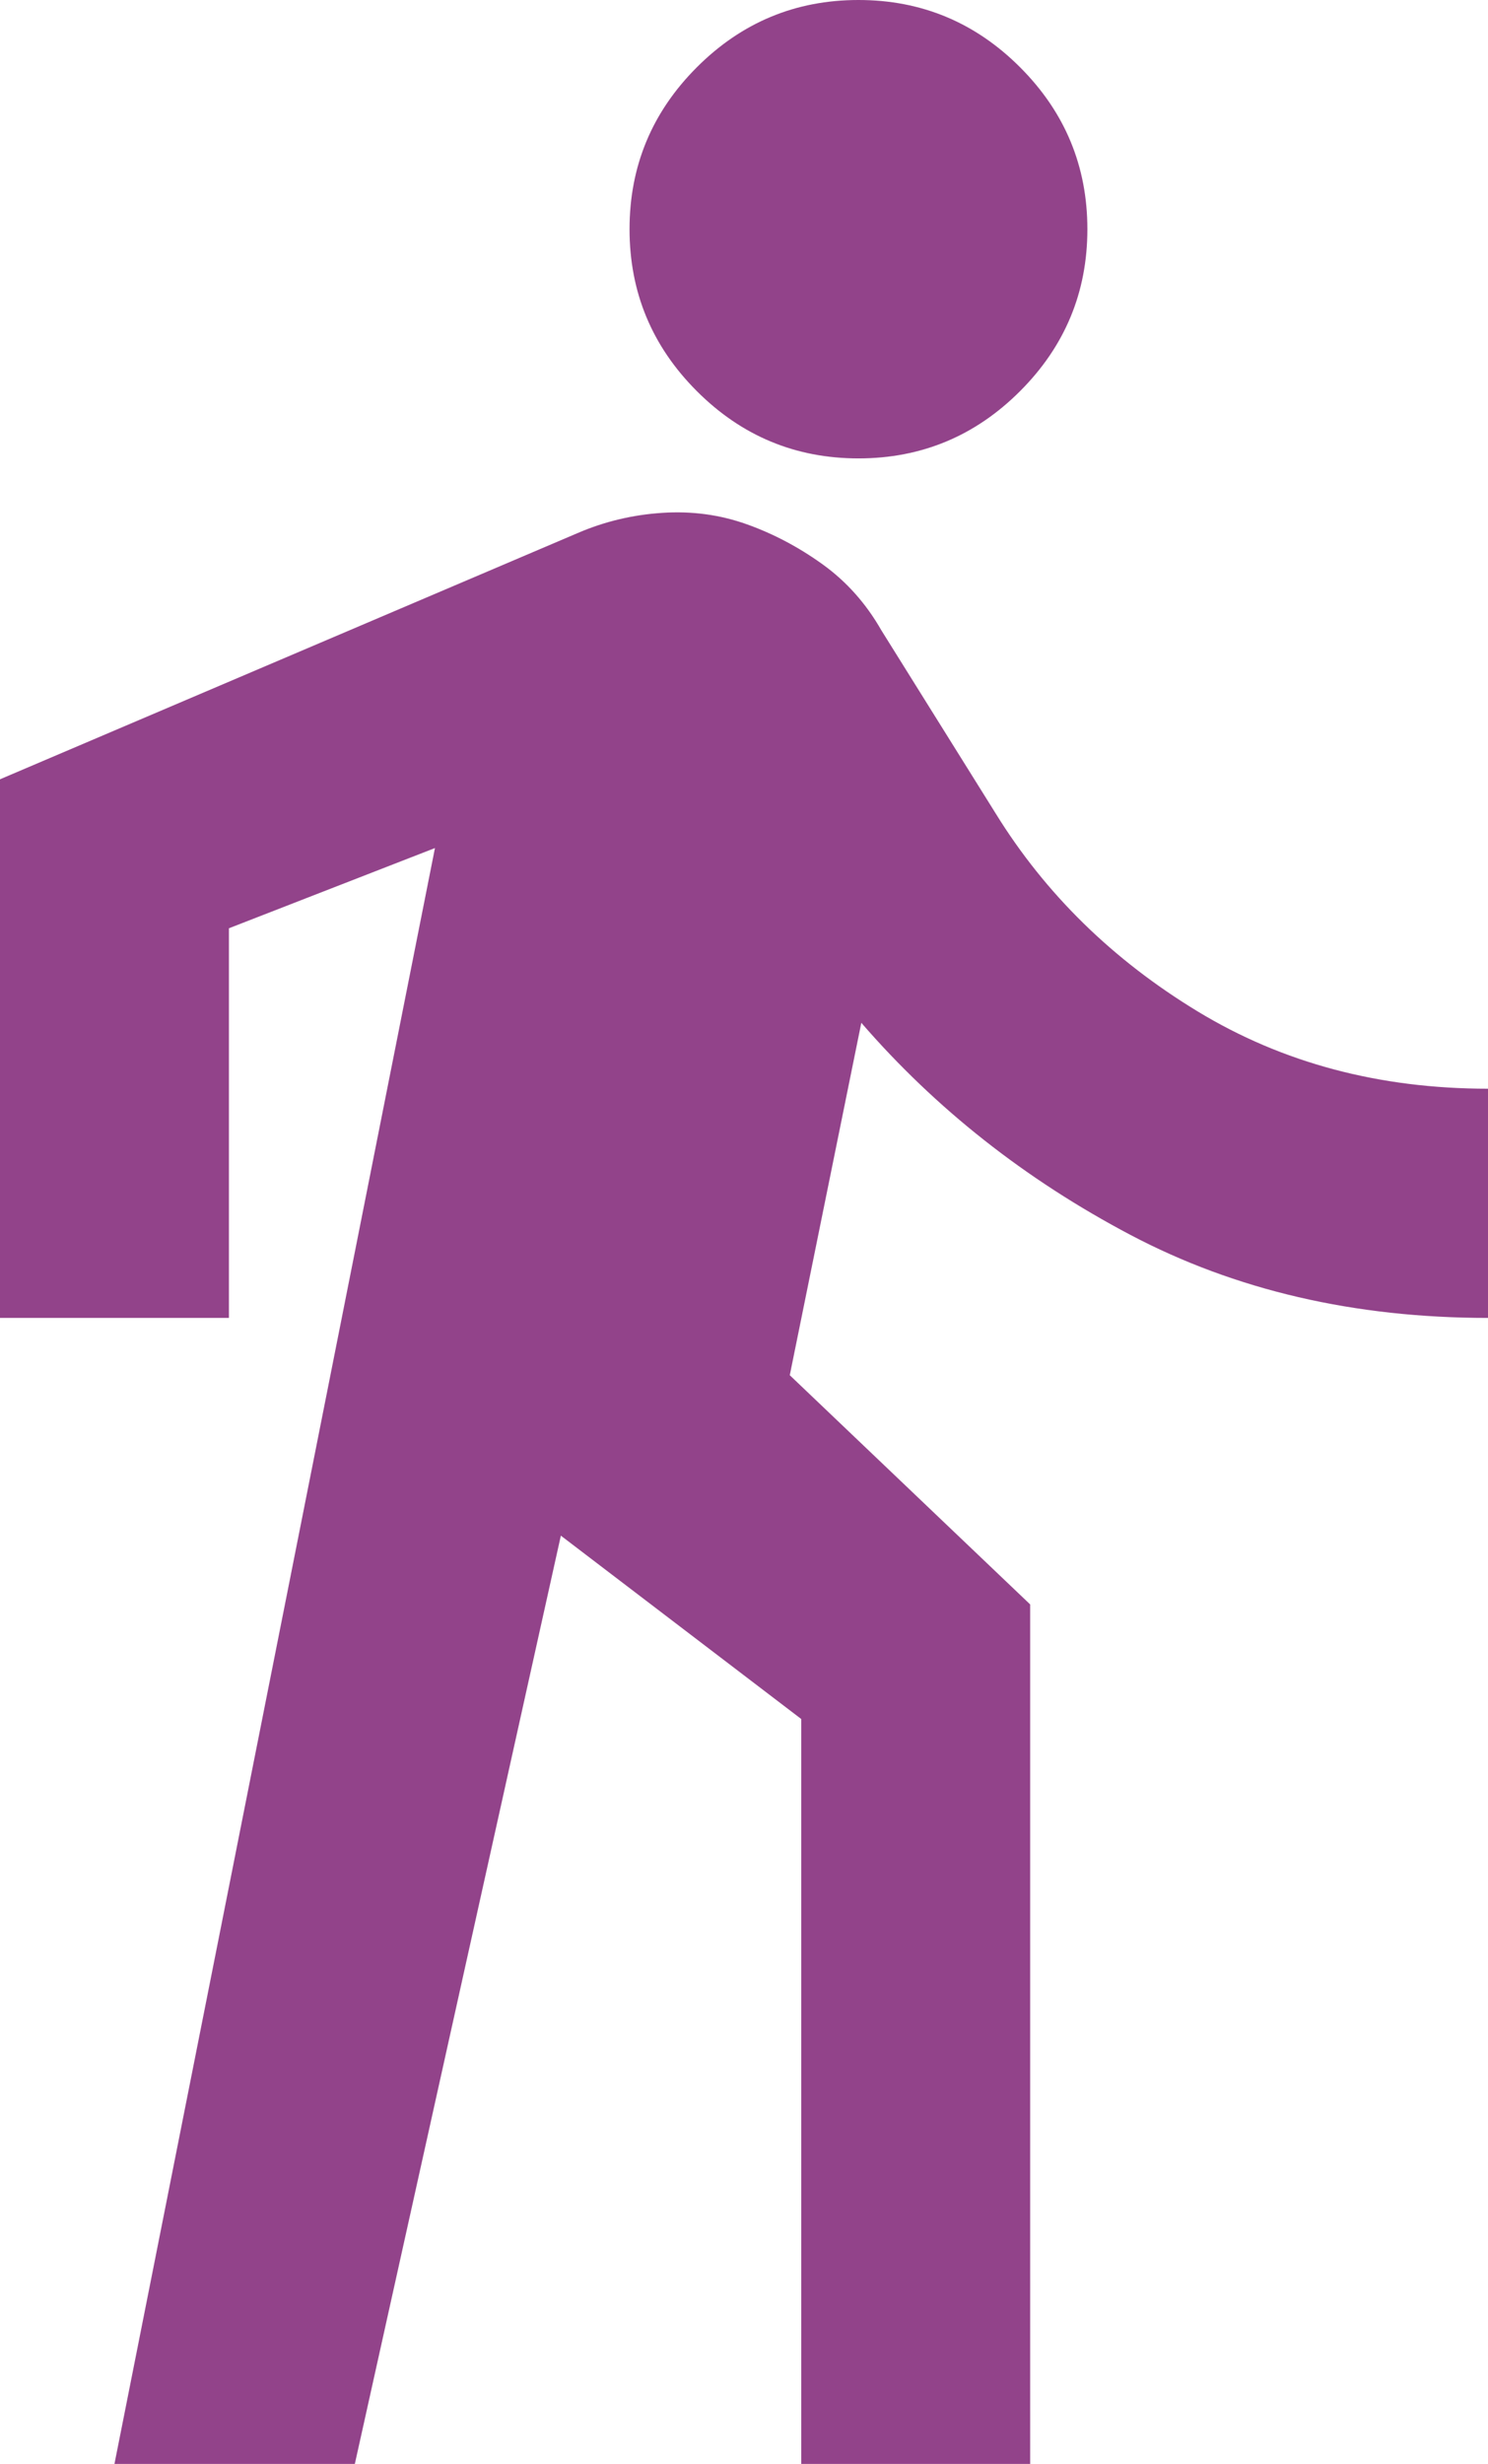 <?xml version="1.0" encoding="UTF-8"?><svg width="90px" height="149px" viewBox="0 0 90 149" version="1.1" xmlns="http://www.w3.org/2000/svg" xmlns:xlink="http://www.w3.org/1999/xlink"><title>directions-walk-purple</title><g id="Page-1" stroke="none" stroke-width="1" fill="none" fill-rule="evenodd"><g id="Artboard" transform="translate(-588, -29)" fill="#92438A" fill-rule="nonzero"><g id="directions-walk-purple" transform="translate(588, 29)"><path d="M6.923,149 L26.308,51.284 L13.846,56.135 L13.846,79.698 L0,79.698 L0,47.126 L34.962,32.226 C36.577,31.533 38.279,31.128 40.067,31.013 C41.856,30.897 43.558,31.128 45.173,31.706 C46.788,32.283 48.317,33.092 49.76,34.131 C51.202,35.171 52.385,36.499 53.308,38.116 L60.231,49.205 C63.231,54.056 67.298,58.041 72.433,61.159 C77.567,64.278 83.423,65.837 90,65.837 L90,79.698 C81.923,79.698 74.712,78.023 68.365,74.673 C62.019,71.324 56.596,67.05 52.096,61.852 L47.769,83.163 L62.308,97.023 L62.308,149 L48.462,149 L48.462,103.953 L33.923,92.865 L21.462,149 L6.923,149 Z M51.923,27.721 C48.115,27.721 44.856,26.364 42.144,23.649 C39.433,20.935 38.077,17.672 38.077,13.86 C38.077,10.049 39.433,6.786 42.144,4.072 C44.856,1.357 48.115,0 51.923,0 C55.731,0 58.99,1.357 61.702,4.072 C64.413,6.786 65.769,10.049 65.769,13.86 C65.769,17.672 64.413,20.935 61.702,23.649 C58.99,26.364 55.731,27.721 51.923,27.721 Z" id="Shape"/></g></g></g></svg>